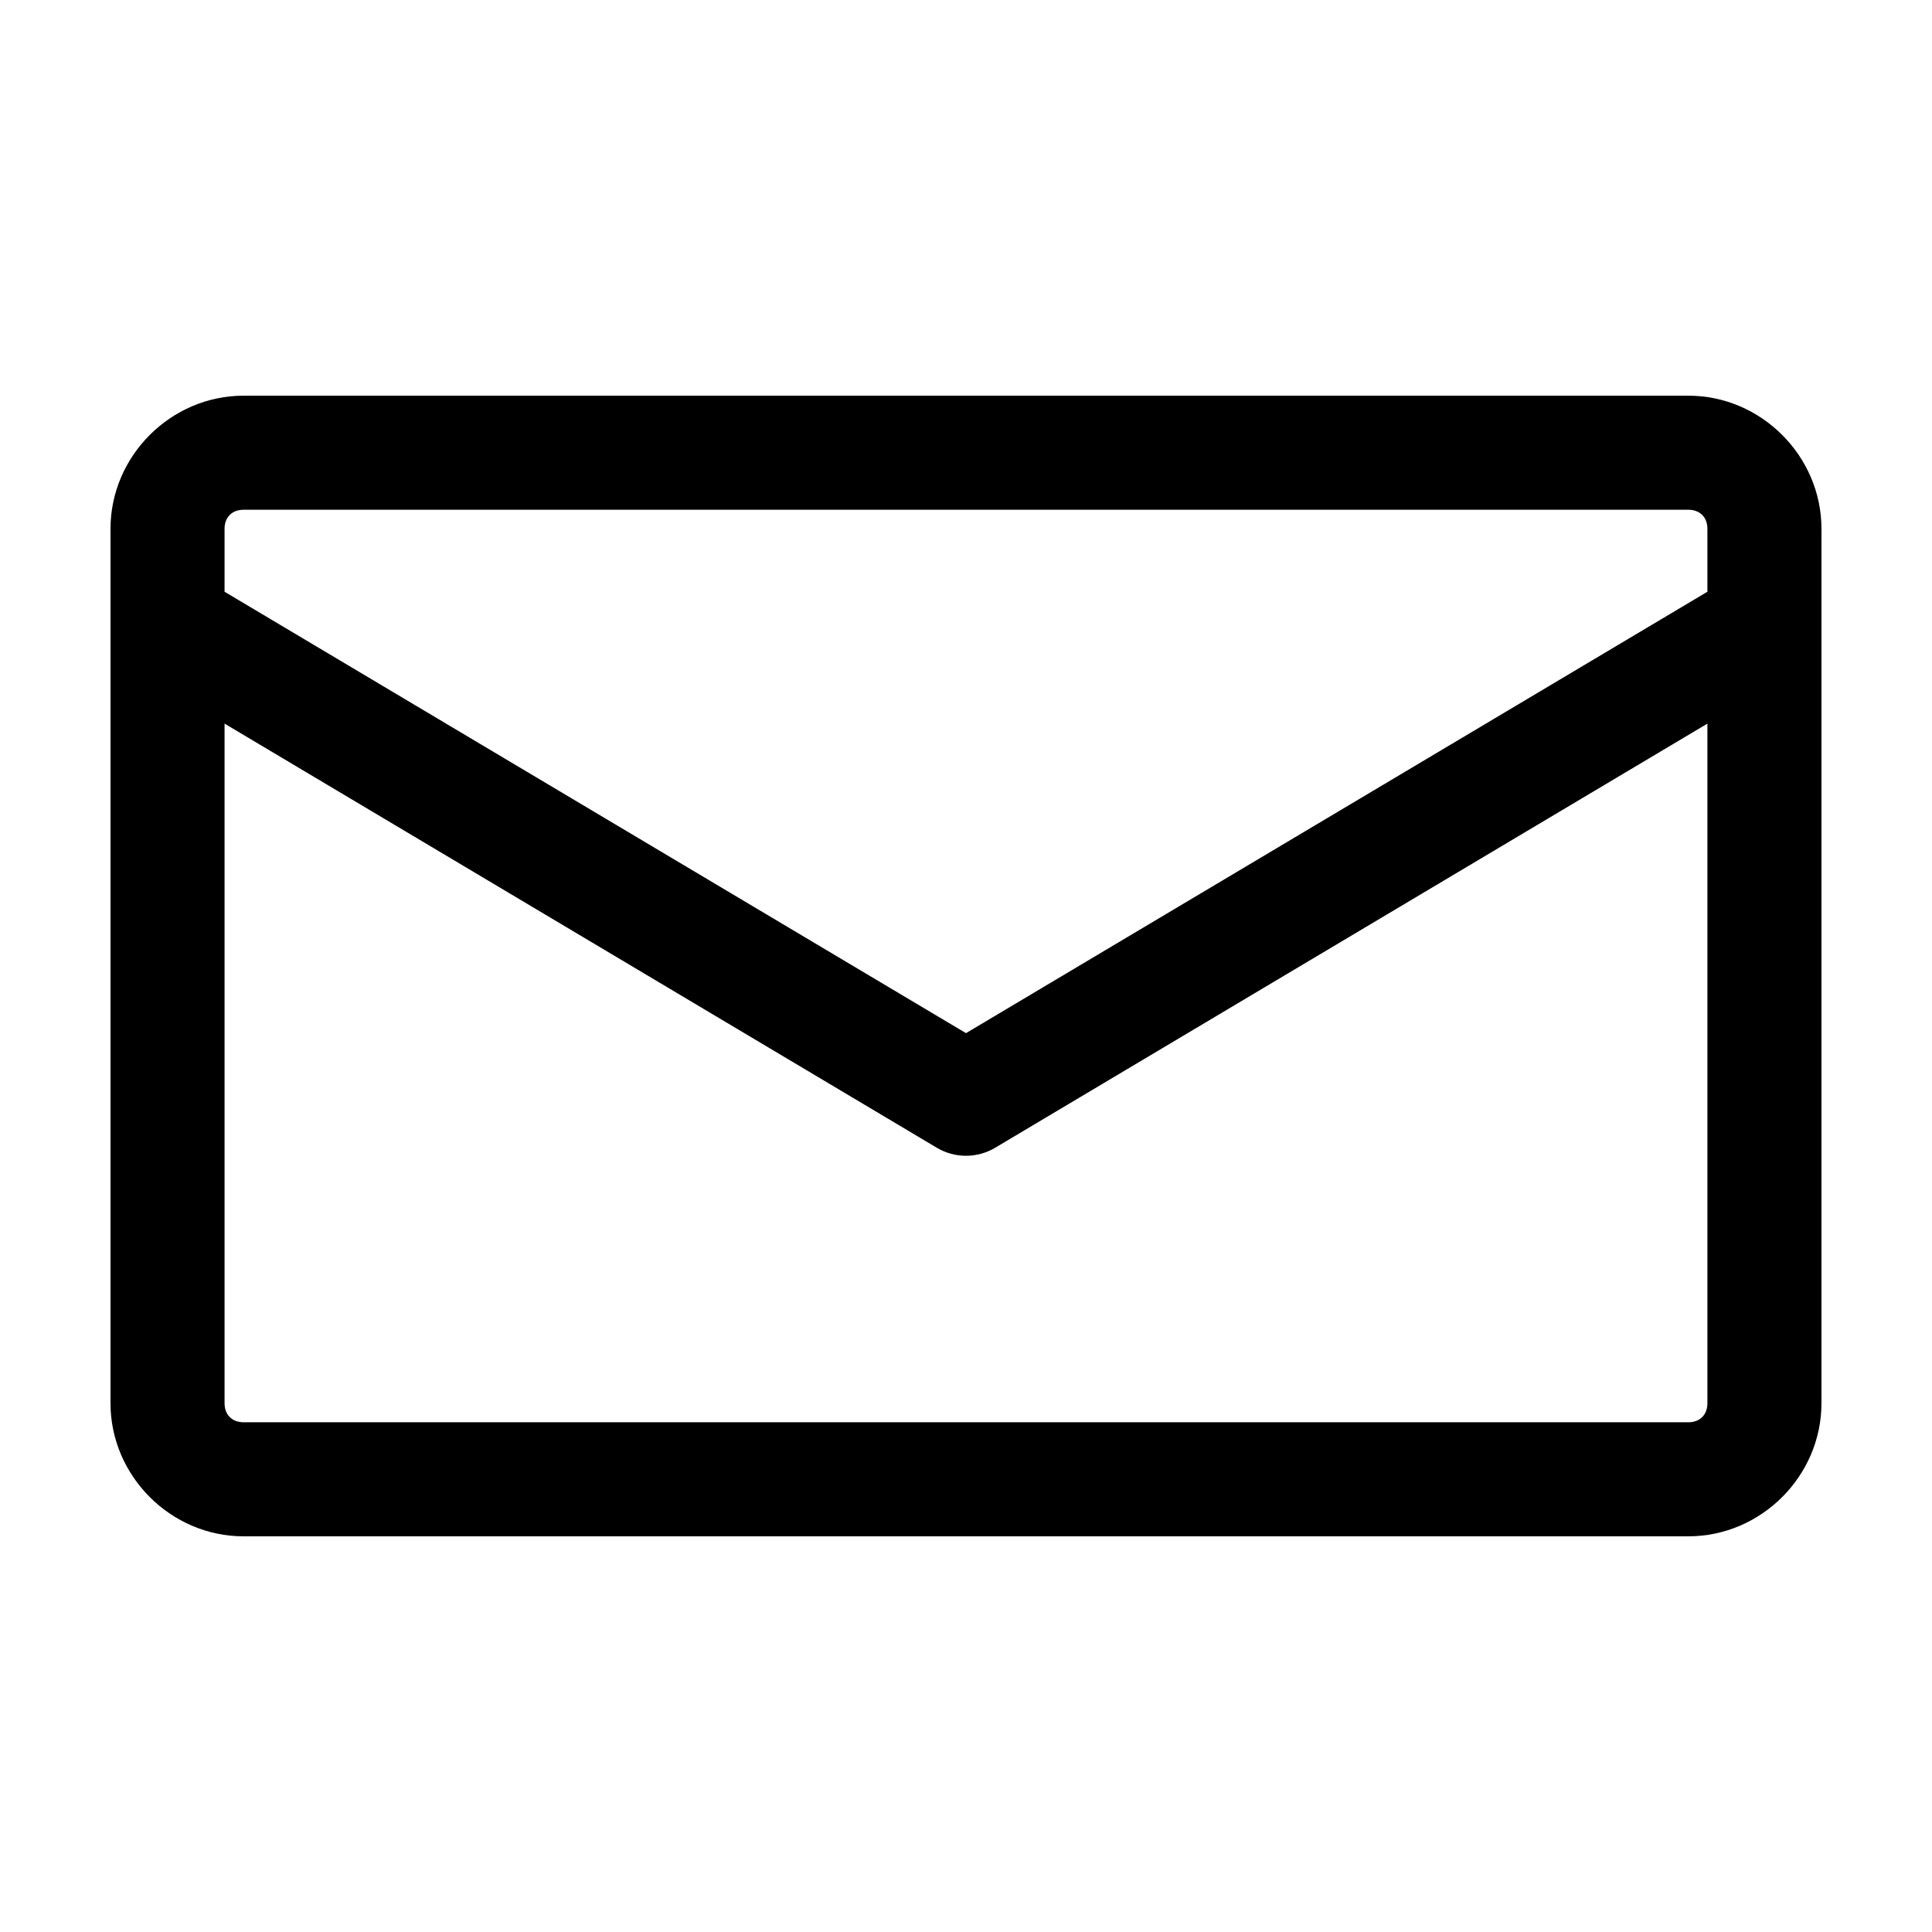 <?xml version="1.0" encoding="UTF-8"?>
<!-- Uploaded to: ICON Repo, www.iconrepo.com, Generator: ICON Repo Mixer Tools -->
<svg fill="#000000" width="800px" height="800px" version="1.1" viewBox="144 144 512 512" xmlns="http://www.w3.org/2000/svg">
 <path d="m208.55 248.86c-19.277 0-35.266 15.992-35.266 35.266v231.75c0 19.277 15.988 35.266 35.266 35.266h382.89c19.277 0 35.266-15.988 35.266-35.266v-231.75c0-19.273-15.988-35.266-35.266-35.266zm0 30.23h382.89c3.055 0 5.039 1.984 5.039 5.035v16.691l-196.48 116.98-196.49-116.98v-16.691c0-3.051 1.988-5.035 5.039-5.035zm-5.039 56.676 188.77 112.41c2.332 1.387 5 2.117 7.715 2.117s5.379-0.73 7.715-2.117l188.77-112.41v180.11c0 3.051-1.984 5.039-5.039 5.039h-382.89c-3.051 0-5.039-1.988-5.039-5.039z"/>
</svg>